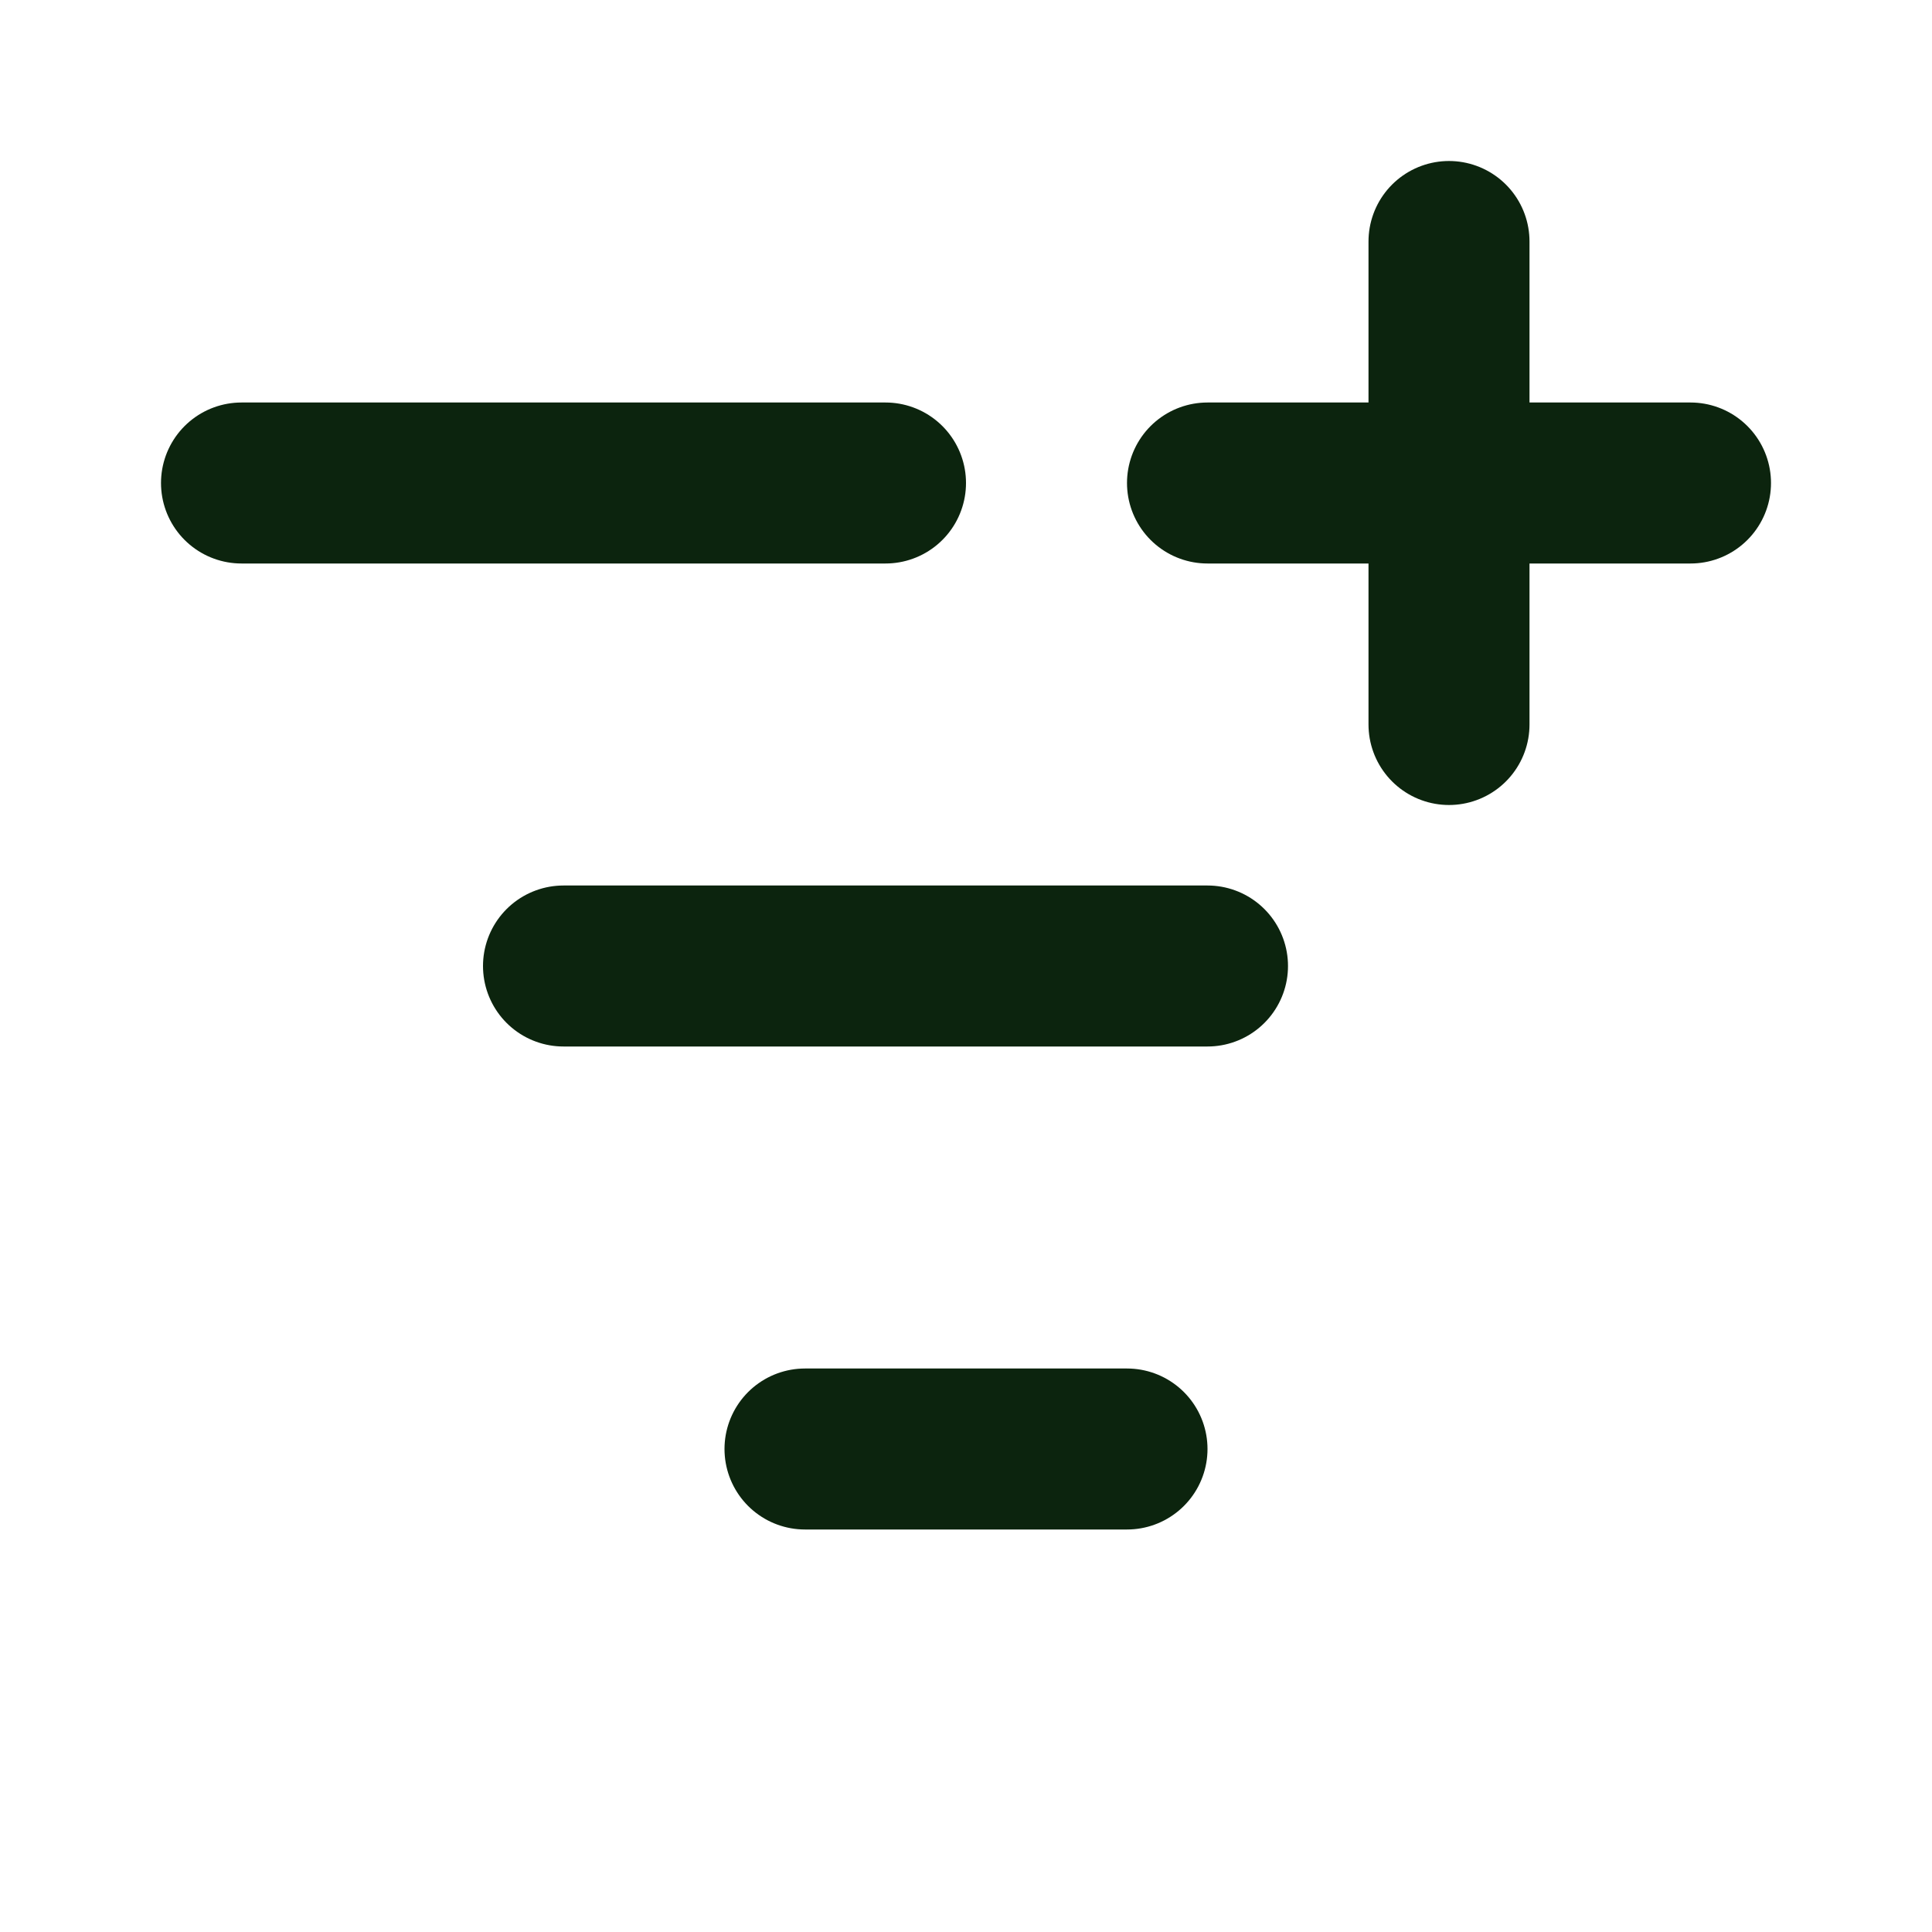 <svg class="lucide lucide-list-filter-plus-icon lucide-list-filter-plus" stroke-linejoin="round" stroke-linecap="round" stroke-width="2" stroke="#0c240e" fill="none" viewBox="0 0 24 24" height="24" width="24" xmlns="http://www.w3.org/2000/svg"><path d="M10 18h4"></path><path d="M11 6H3"></path><path d="M15 6h6"></path><path d="M18 9V3"></path><path d="M7 12h8"></path></svg>